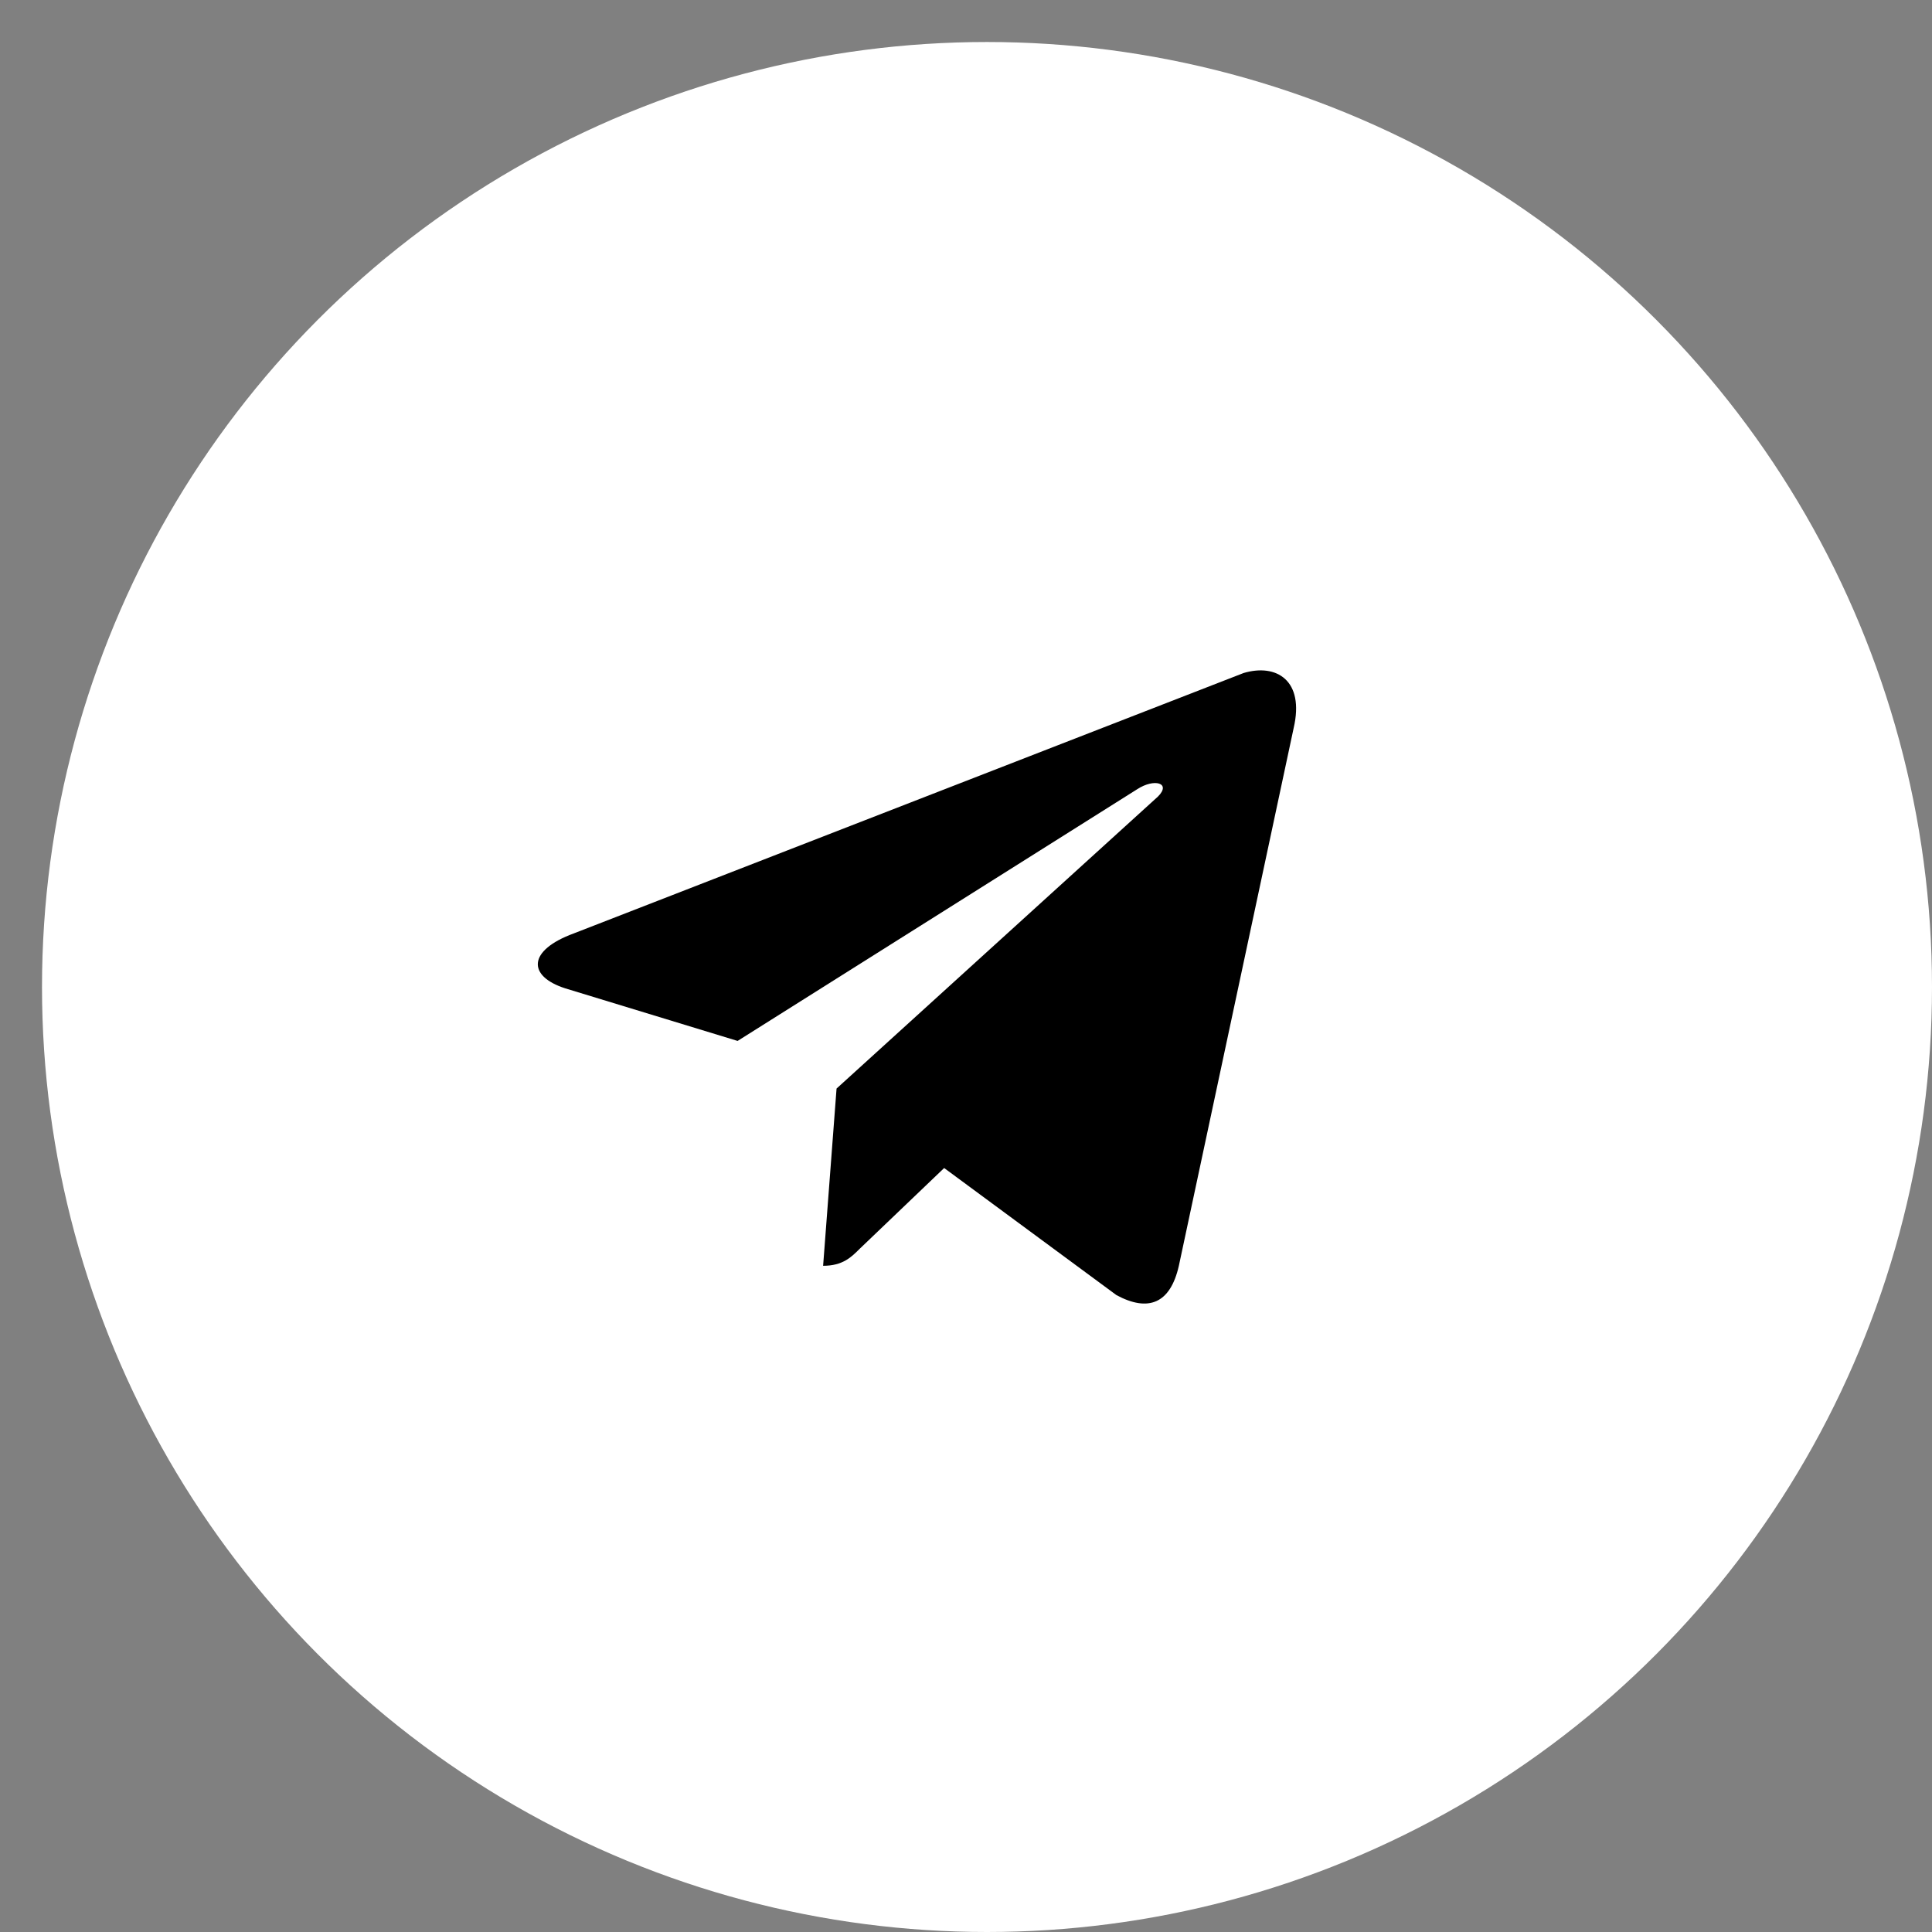 <?xml version="1.0" encoding="UTF-8"?> <svg xmlns="http://www.w3.org/2000/svg" width="23" height="23" viewBox="0 0 23 23" fill="none"><rect x="0" y="0" width="23" height="23" fill="#808080" stroke="none"/><circle cx="11.75" cy="11.75" r="11.25" fill="white"></circle><path d="M15.401 8.666L14.034 15.069C13.932 15.52 13.67 15.622 13.291 15.418L11.24 13.905L10.236 14.865C10.134 14.967 10.032 15.069 9.799 15.069L9.959 12.959L13.786 9.482C13.946 9.321 13.742 9.263 13.539 9.395L8.781 12.392L6.729 11.766C6.278 11.621 6.278 11.315 6.831 11.112L14.805 8.012C15.197 7.896 15.532 8.1 15.401 8.666Z" fill="black"></path></svg> 
